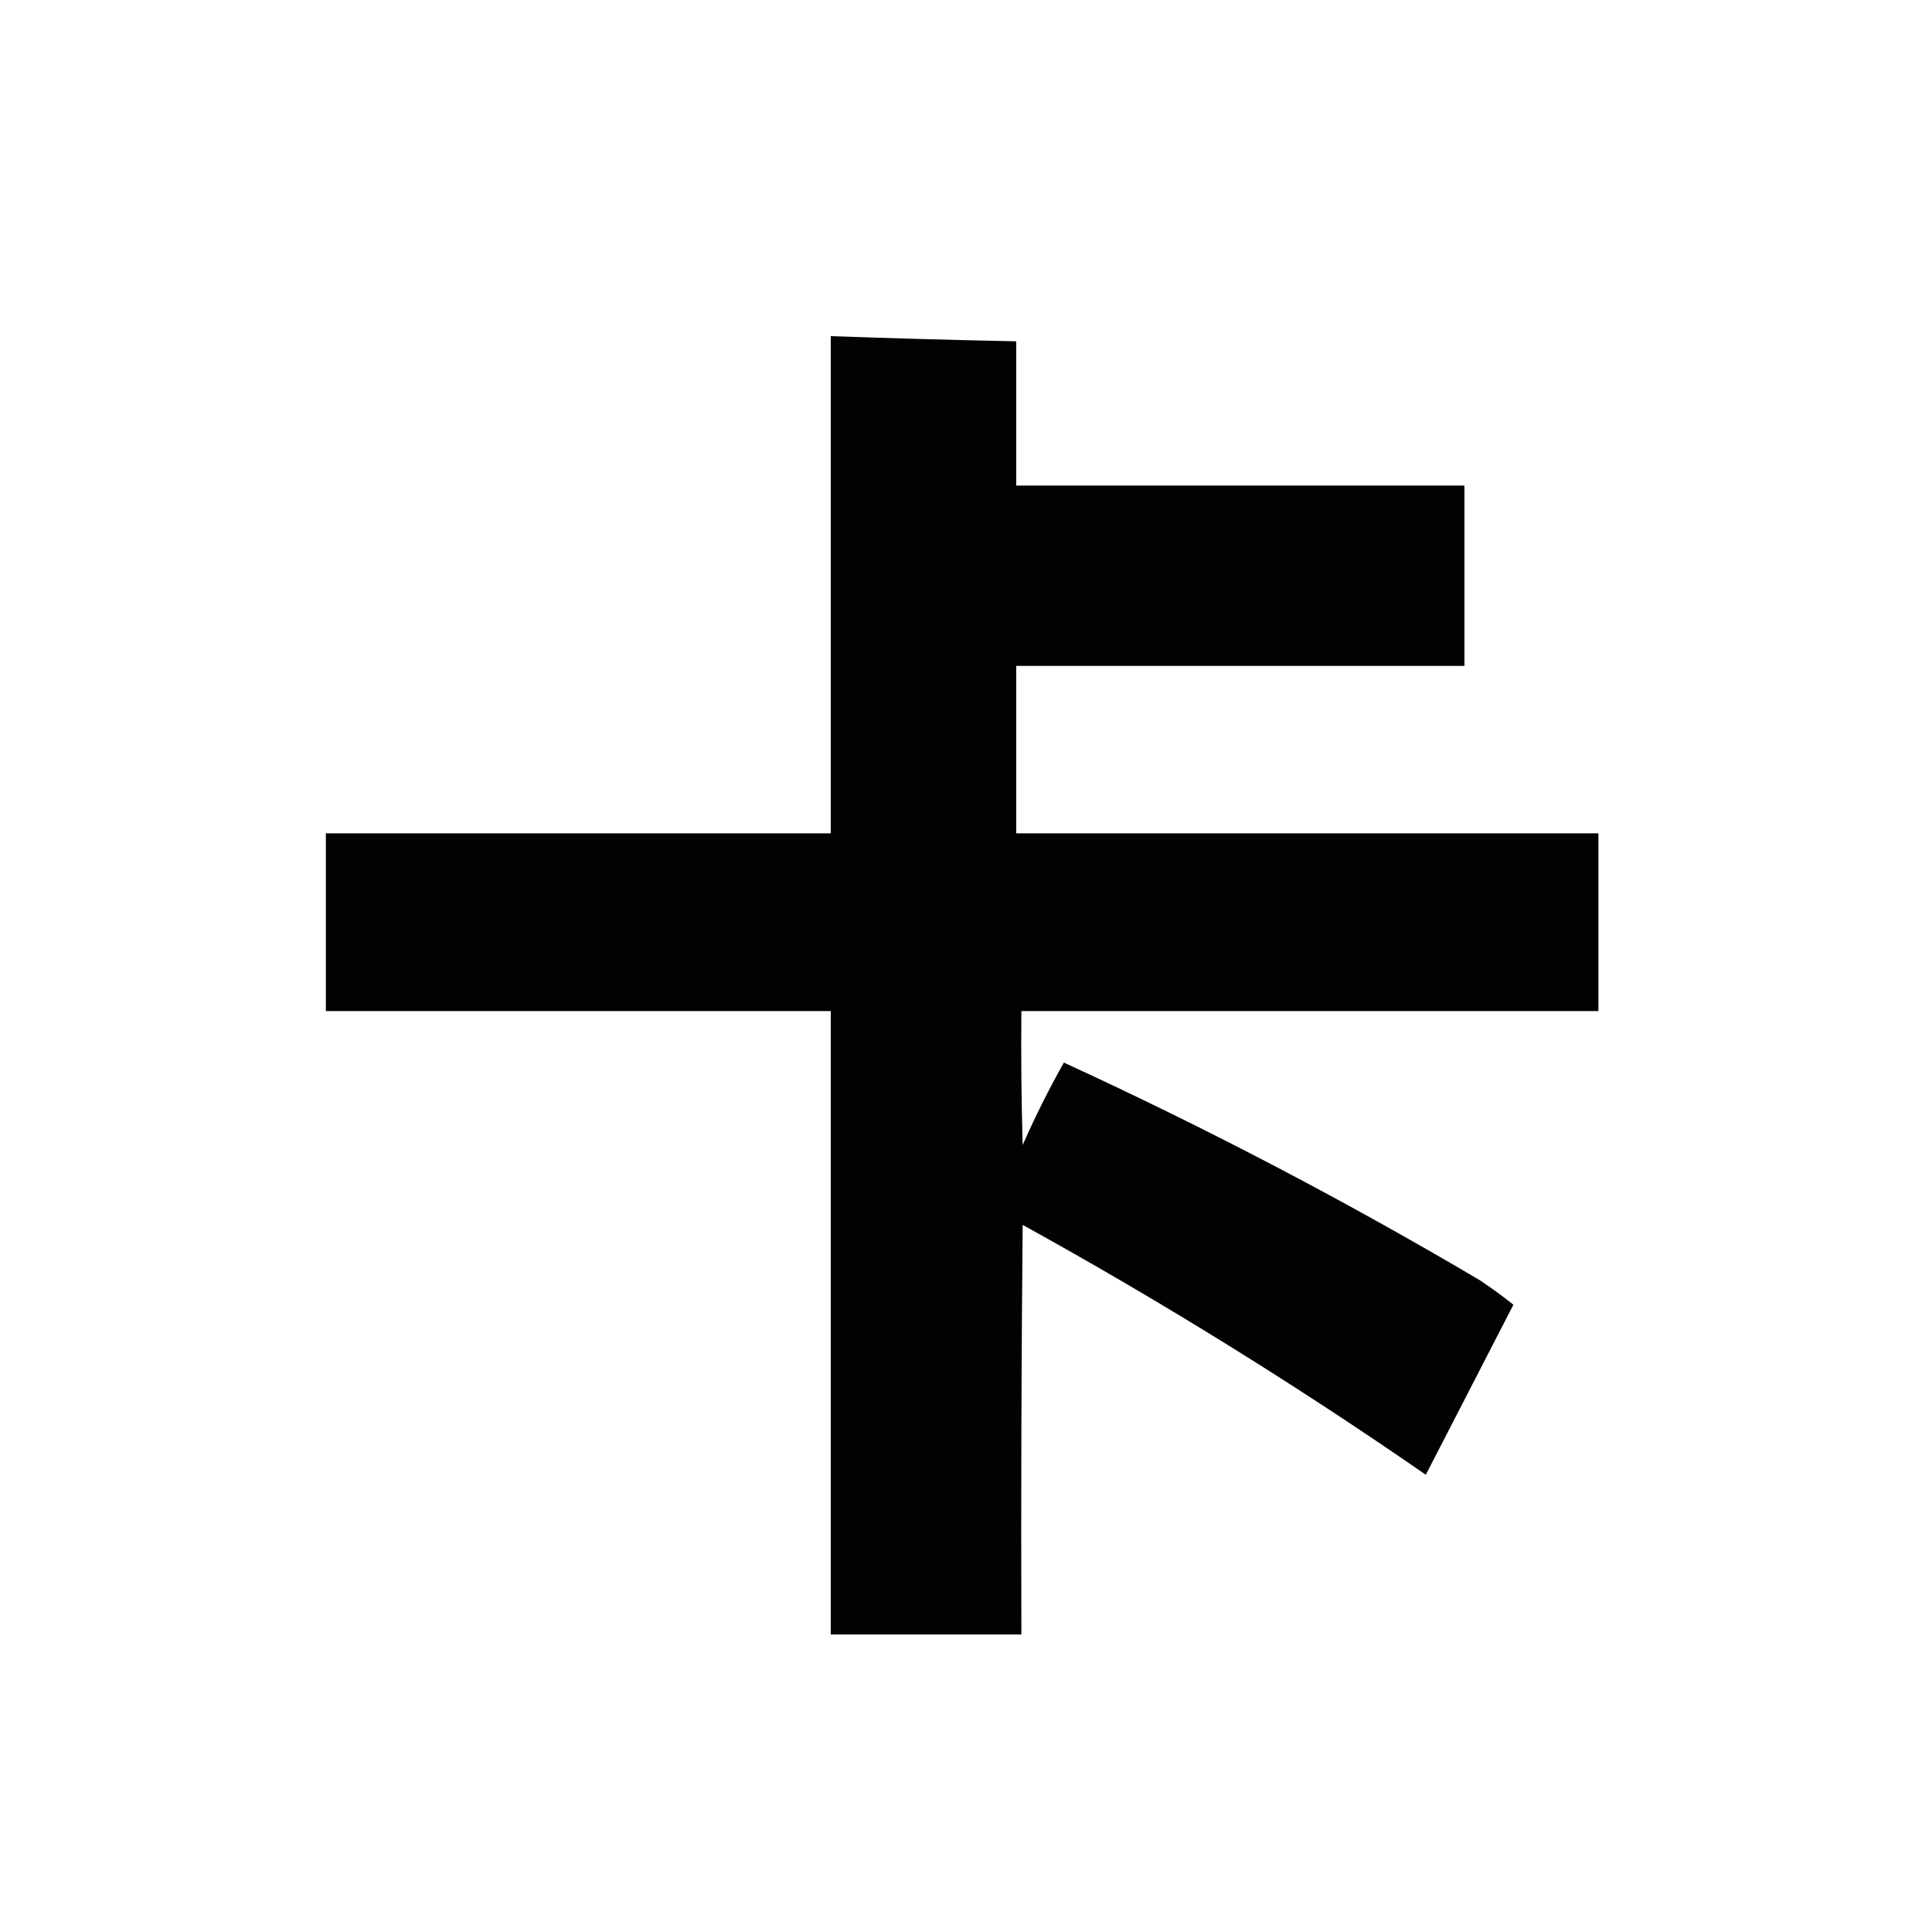 <?xml version="1.0" encoding="UTF-8"?>
<!DOCTYPE svg PUBLIC "-//W3C//DTD SVG 1.1//EN" "http://www.w3.org/Graphics/SVG/1.1/DTD/svg11.dtd">
<svg xmlns="http://www.w3.org/2000/svg" version="1.1" width="750px" height="750px" style="shape-rendering:geometricPrecision; text-rendering:geometricPrecision; image-rendering:optimizeQuality; fill-rule:evenodd; clip-rule:evenodd" xmlns:xlink="http://www.w3.org/1999/xlink">
<g><path style="opacity:0.989" fill="#000000" d="M 322.5,130.5 C 346.495,131.339 370.495,132.006 394.5,132.5C 394.5,151.167 394.5,169.833 394.5,188.5C 452.5,188.5 510.5,188.5 568.5,188.5C 568.5,211.833 568.5,235.167 568.5,258.5C 510.5,258.5 452.5,258.5 394.5,258.5C 394.5,280.167 394.5,301.833 394.5,323.5C 469.833,323.5 545.167,323.5 620.5,323.5C 620.5,346.5 620.5,369.5 620.5,392.5C 545.833,392.5 471.167,392.5 396.5,392.5C 396.333,409.837 396.5,427.17 397,444.5C 401.806,433.554 407.139,422.888 413,412.5C 468.394,437.945 522.227,466.111 574.5,497C 578.997,500.005 583.331,503.172 587.5,506.5C 576.167,528.5 564.833,550.5 553.5,572.5C 503.057,537.592 450.89,505.258 397,475.5C 396.5,528.499 396.333,581.499 396.5,634.5C 371.833,634.5 347.167,634.5 322.5,634.5C 322.5,553.833 322.5,473.167 322.5,392.5C 257.167,392.5 191.833,392.5 126.5,392.5C 126.5,369.5 126.5,346.5 126.5,323.5C 191.833,323.5 257.167,323.5 322.5,323.5C 322.5,259.167 322.5,194.833 322.5,130.5 Z"/></g>
</svg>
